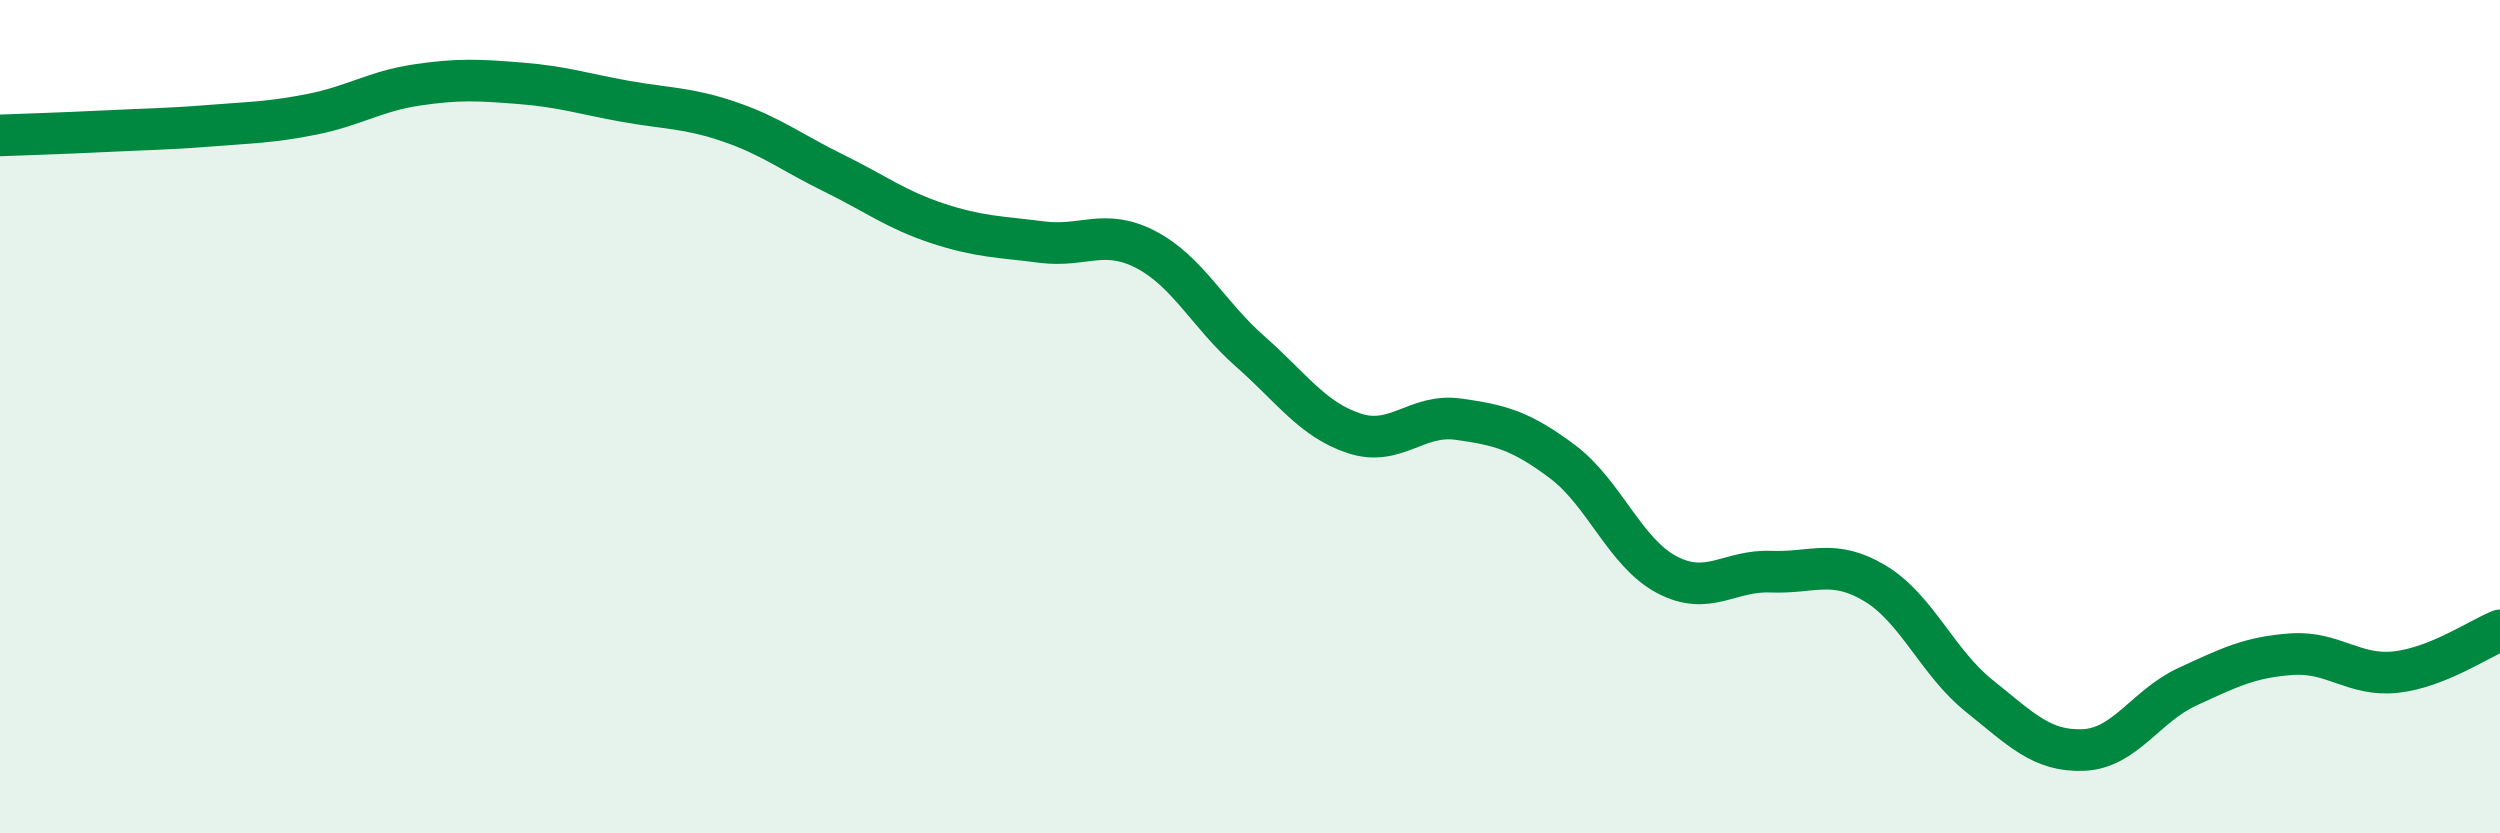 
    <svg width="60" height="20" viewBox="0 0 60 20" xmlns="http://www.w3.org/2000/svg">
      <path
        d="M 0,3.25 C 0.5,3.23 1.5,3.2 2.5,3.15 C 3.5,3.1 4,3.1 5,3.02 C 6,2.94 6.5,2.94 7.5,2.74 C 8.5,2.54 9,2.19 10,2.04 C 11,1.89 11.5,1.92 12.5,2 C 13.5,2.08 14,2.25 15,2.43 C 16,2.61 16.5,2.58 17.5,2.92 C 18.5,3.26 19,3.66 20,4.15 C 21,4.64 21.5,5.03 22.5,5.36 C 23.5,5.69 24,5.68 25,5.81 C 26,5.94 26.5,5.47 27.5,5.99 C 28.5,6.51 29,7.55 30,8.43 C 31,9.31 31.5,10.07 32.5,10.4 C 33.5,10.73 34,9.92 35,10.06 C 36,10.2 36.5,10.33 37.5,11.08 C 38.5,11.83 39,13.26 40,13.79 C 41,14.32 41.5,13.68 42.5,13.72 C 43.5,13.76 44,13.4 45,14 C 46,14.6 46.5,15.9 47.5,16.7 C 48.5,17.5 49,18.04 50,18 C 51,17.96 51.5,16.94 52.5,16.48 C 53.5,16.02 54,15.77 55,15.7 C 56,15.63 56.5,16.24 57.5,16.13 C 58.5,16.02 59.5,15.33 60,15.13L60 20L0 20Z"
        fill="#008740"
        opacity="0.1"
        stroke-linecap="round"
        stroke-linejoin="round"
      />
      <path
        d="M 0,3.25 C 0.5,3.23 1.5,3.2 2.5,3.15 C 3.5,3.1 4,3.1 5,3.02 C 6,2.94 6.5,2.94 7.5,2.74 C 8.5,2.54 9,2.19 10,2.04 C 11,1.89 11.5,1.92 12.5,2 C 13.5,2.08 14,2.25 15,2.43 C 16,2.61 16.5,2.58 17.5,2.92 C 18.5,3.26 19,3.66 20,4.15 C 21,4.64 21.5,5.03 22.5,5.36 C 23.5,5.69 24,5.68 25,5.81 C 26,5.94 26.5,5.47 27.5,5.99 C 28.5,6.51 29,7.55 30,8.43 C 31,9.31 31.5,10.07 32.5,10.4 C 33.5,10.73 34,9.92 35,10.06 C 36,10.2 36.5,10.33 37.5,11.08 C 38.5,11.83 39,13.26 40,13.79 C 41,14.32 41.5,13.68 42.5,13.72 C 43.5,13.76 44,13.4 45,14 C 46,14.6 46.5,15.9 47.5,16.7 C 48.5,17.5 49,18.04 50,18 C 51,17.96 51.5,16.94 52.5,16.48 C 53.5,16.02 54,15.77 55,15.7 C 56,15.63 56.5,16.24 57.5,16.13 C 58.5,16.02 59.5,15.33 60,15.13"
        stroke="#008740"
        stroke-width="1"
        fill="none"
        stroke-linecap="round"
        stroke-linejoin="round"
      />
    </svg>
  